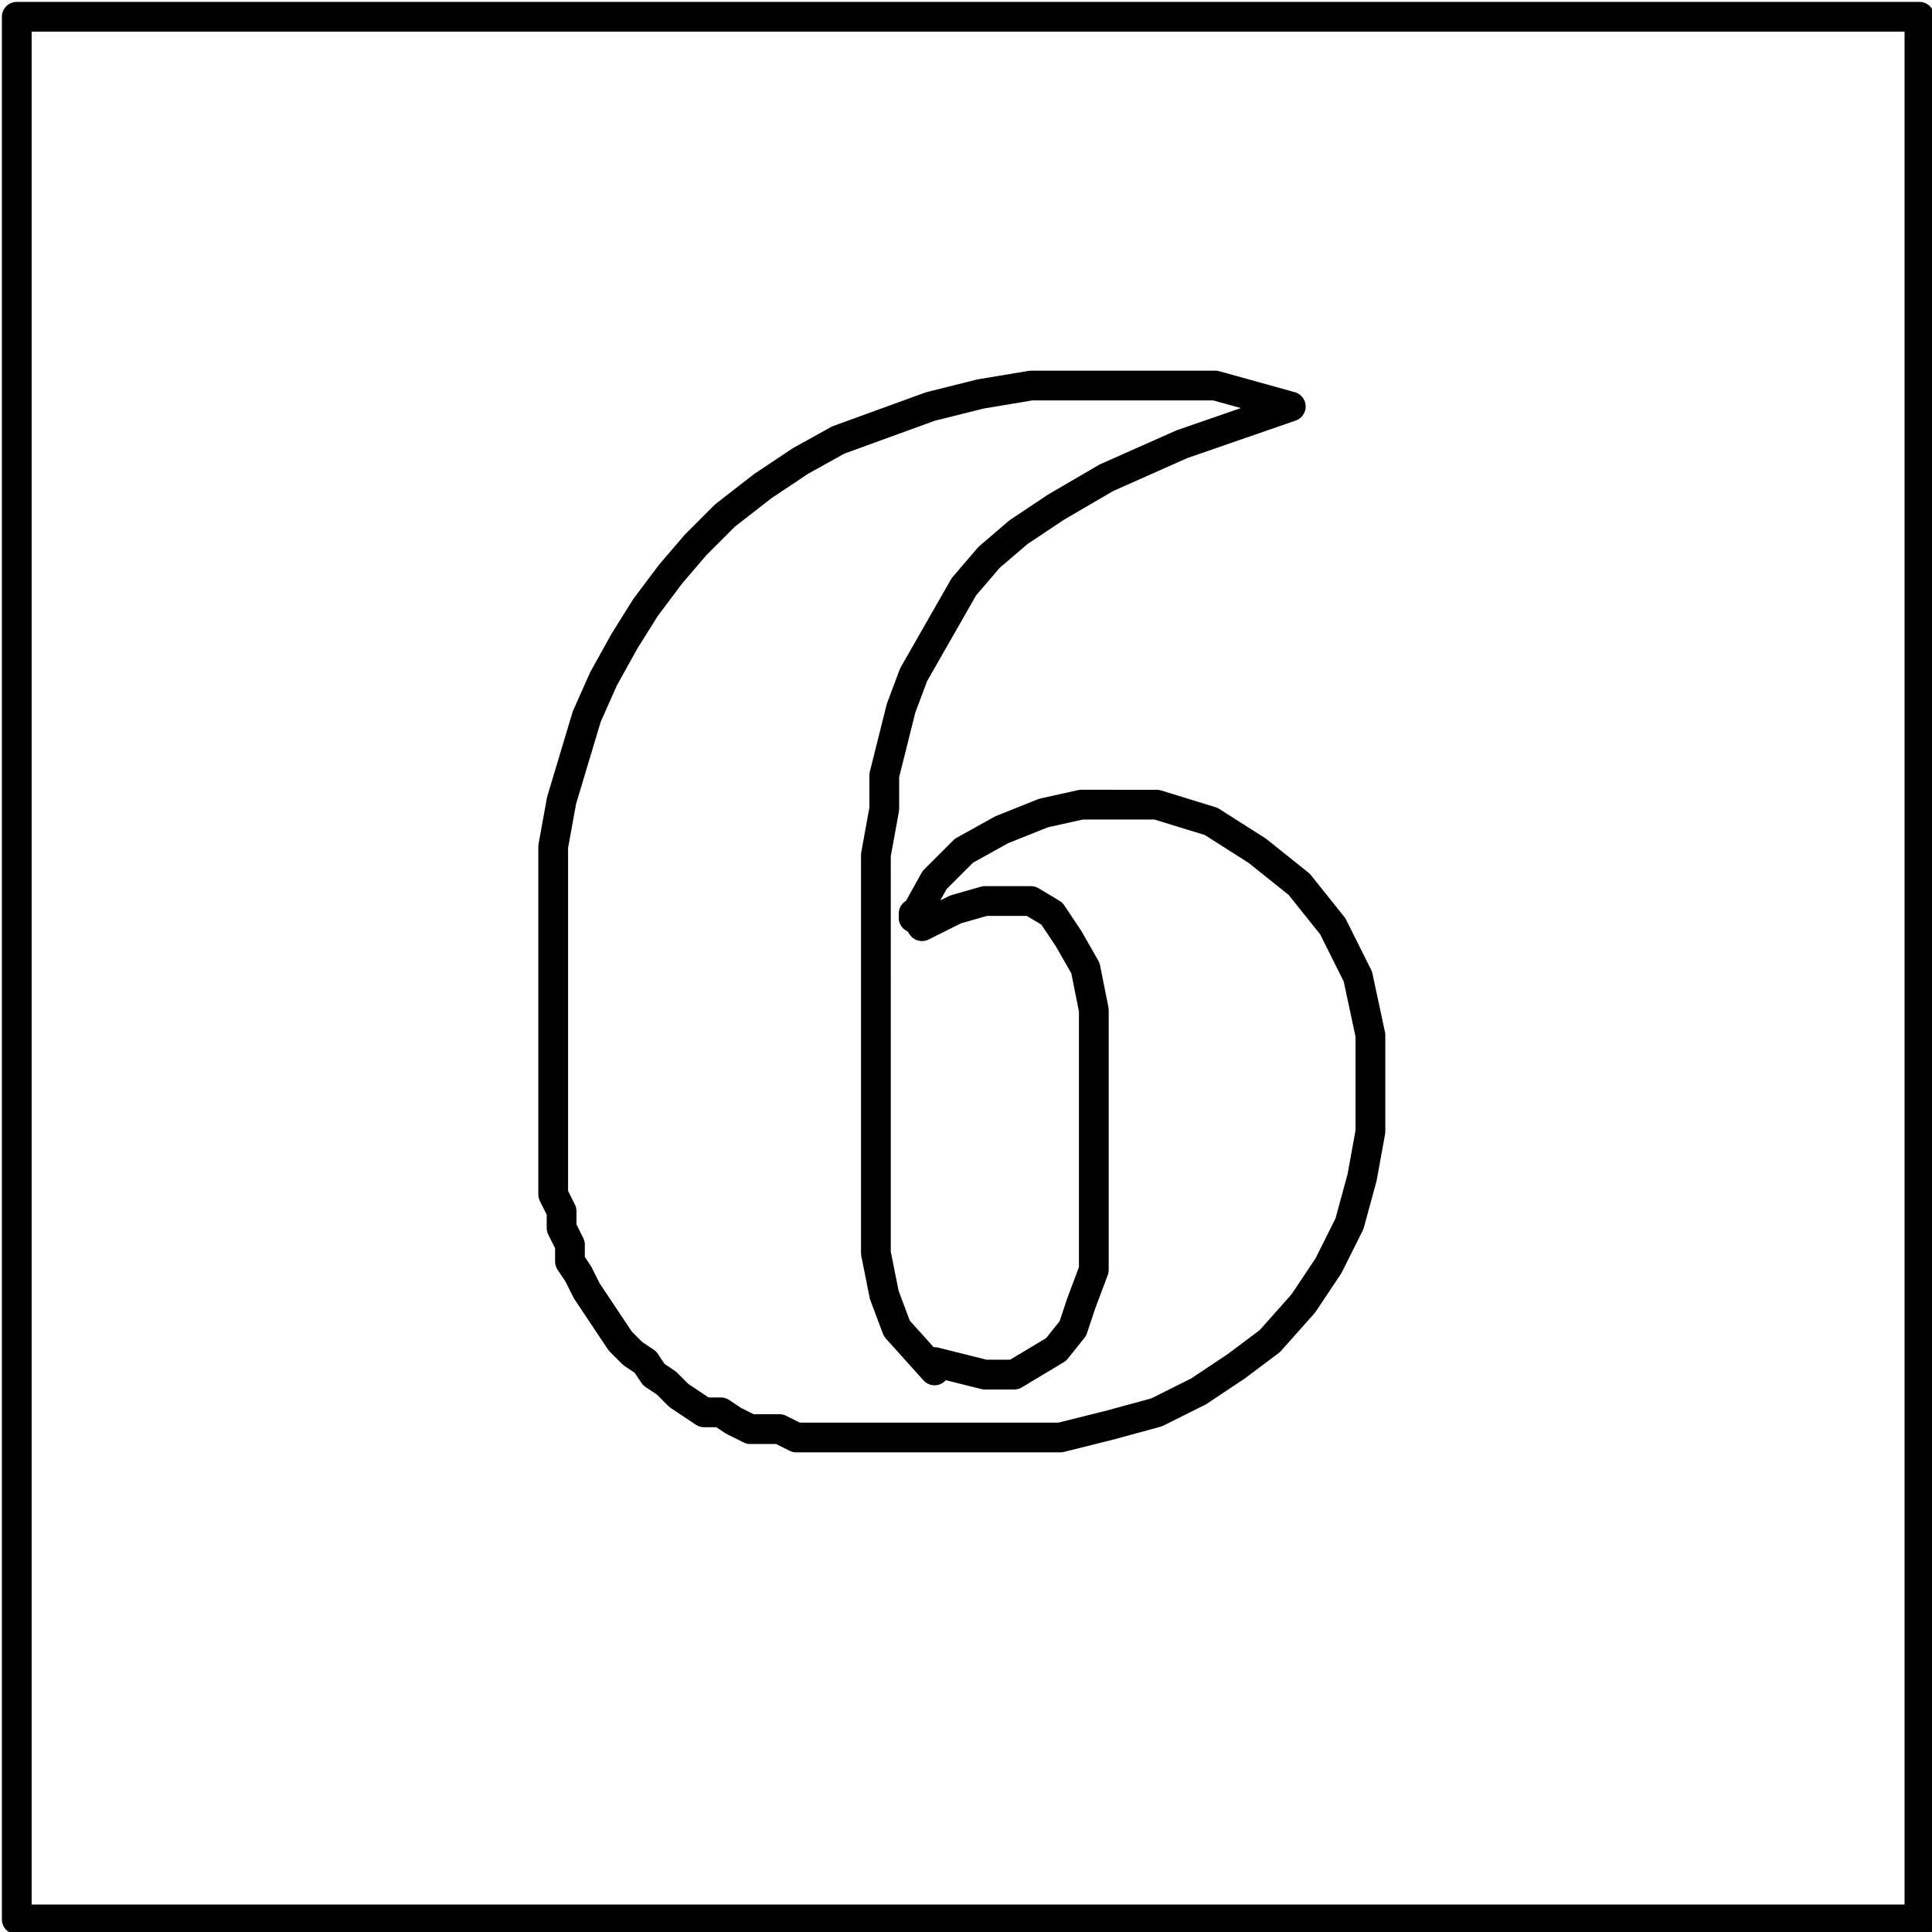 <svg viewBox="0 0 46.1 46.1" height="46.1" width="46.1" xmlns="http://www.w3.org/2000/svg"><defs><style>.cls-1{fill:none;stroke:#000;stroke-linecap:round;stroke-linejoin:round;stroke-width:0.71px;}</style></defs><title>Asset 2</title><g data-name="Layer 2" id="Layer_2"><g data-name="Layer 1" id="Layer_1-2"><path d="M22.3,32.7l-.9-1-.3-.8-.2-1V20.4l.2-1.1v-.8l.2-.8.2-.8.3-.8.4-.7.4-.7L23,14l.6-.7.7-.6.9-.6,1.2-.7,1.8-.8,2.6-.9m0,0L29,9.2H24.6l-1.2.2-1.2.3-1.1.4-1.1.4-.9.5-.9.6-.9.7-.7.7-.6.7-.6.8-.5.8-.5.9-.4.9-.3,1-.3,1-.2,1.1v8.3l.2.4v.4l.2.4v.4l.2.3.2.4.2.3.2.3.2.3.2.3.3.3.3.2.2.3.3.2.3.3.3.2.3.2h.4l.3.2.4.2h.7l.4.2h6.3l1.2-.3,1.1-.3,1-.5.9-.6.8-.6.8-.9.6-.9.5-1,.3-1.1.2-1.1V24.7l-.3-1.4-.6-1.2-.8-1-1-.8-1.1-.7-1.3-.4H25.8l-.9.2-1,.4-.9.5-.7.7-.5.9m24,24V.4M.4,45.8V.4M45.8,45.8H.4m21.4-24,.2.3M.4.4H45.8M22,22.1l.8-.4.7-.2h1.1l.5.3.4.6.4.7.2,1v6.2l-.3.8-.2.6-.4.5-.5.3-.5.3h-.7l-1.2-.3" class="cls-1"></path></g></g></svg>